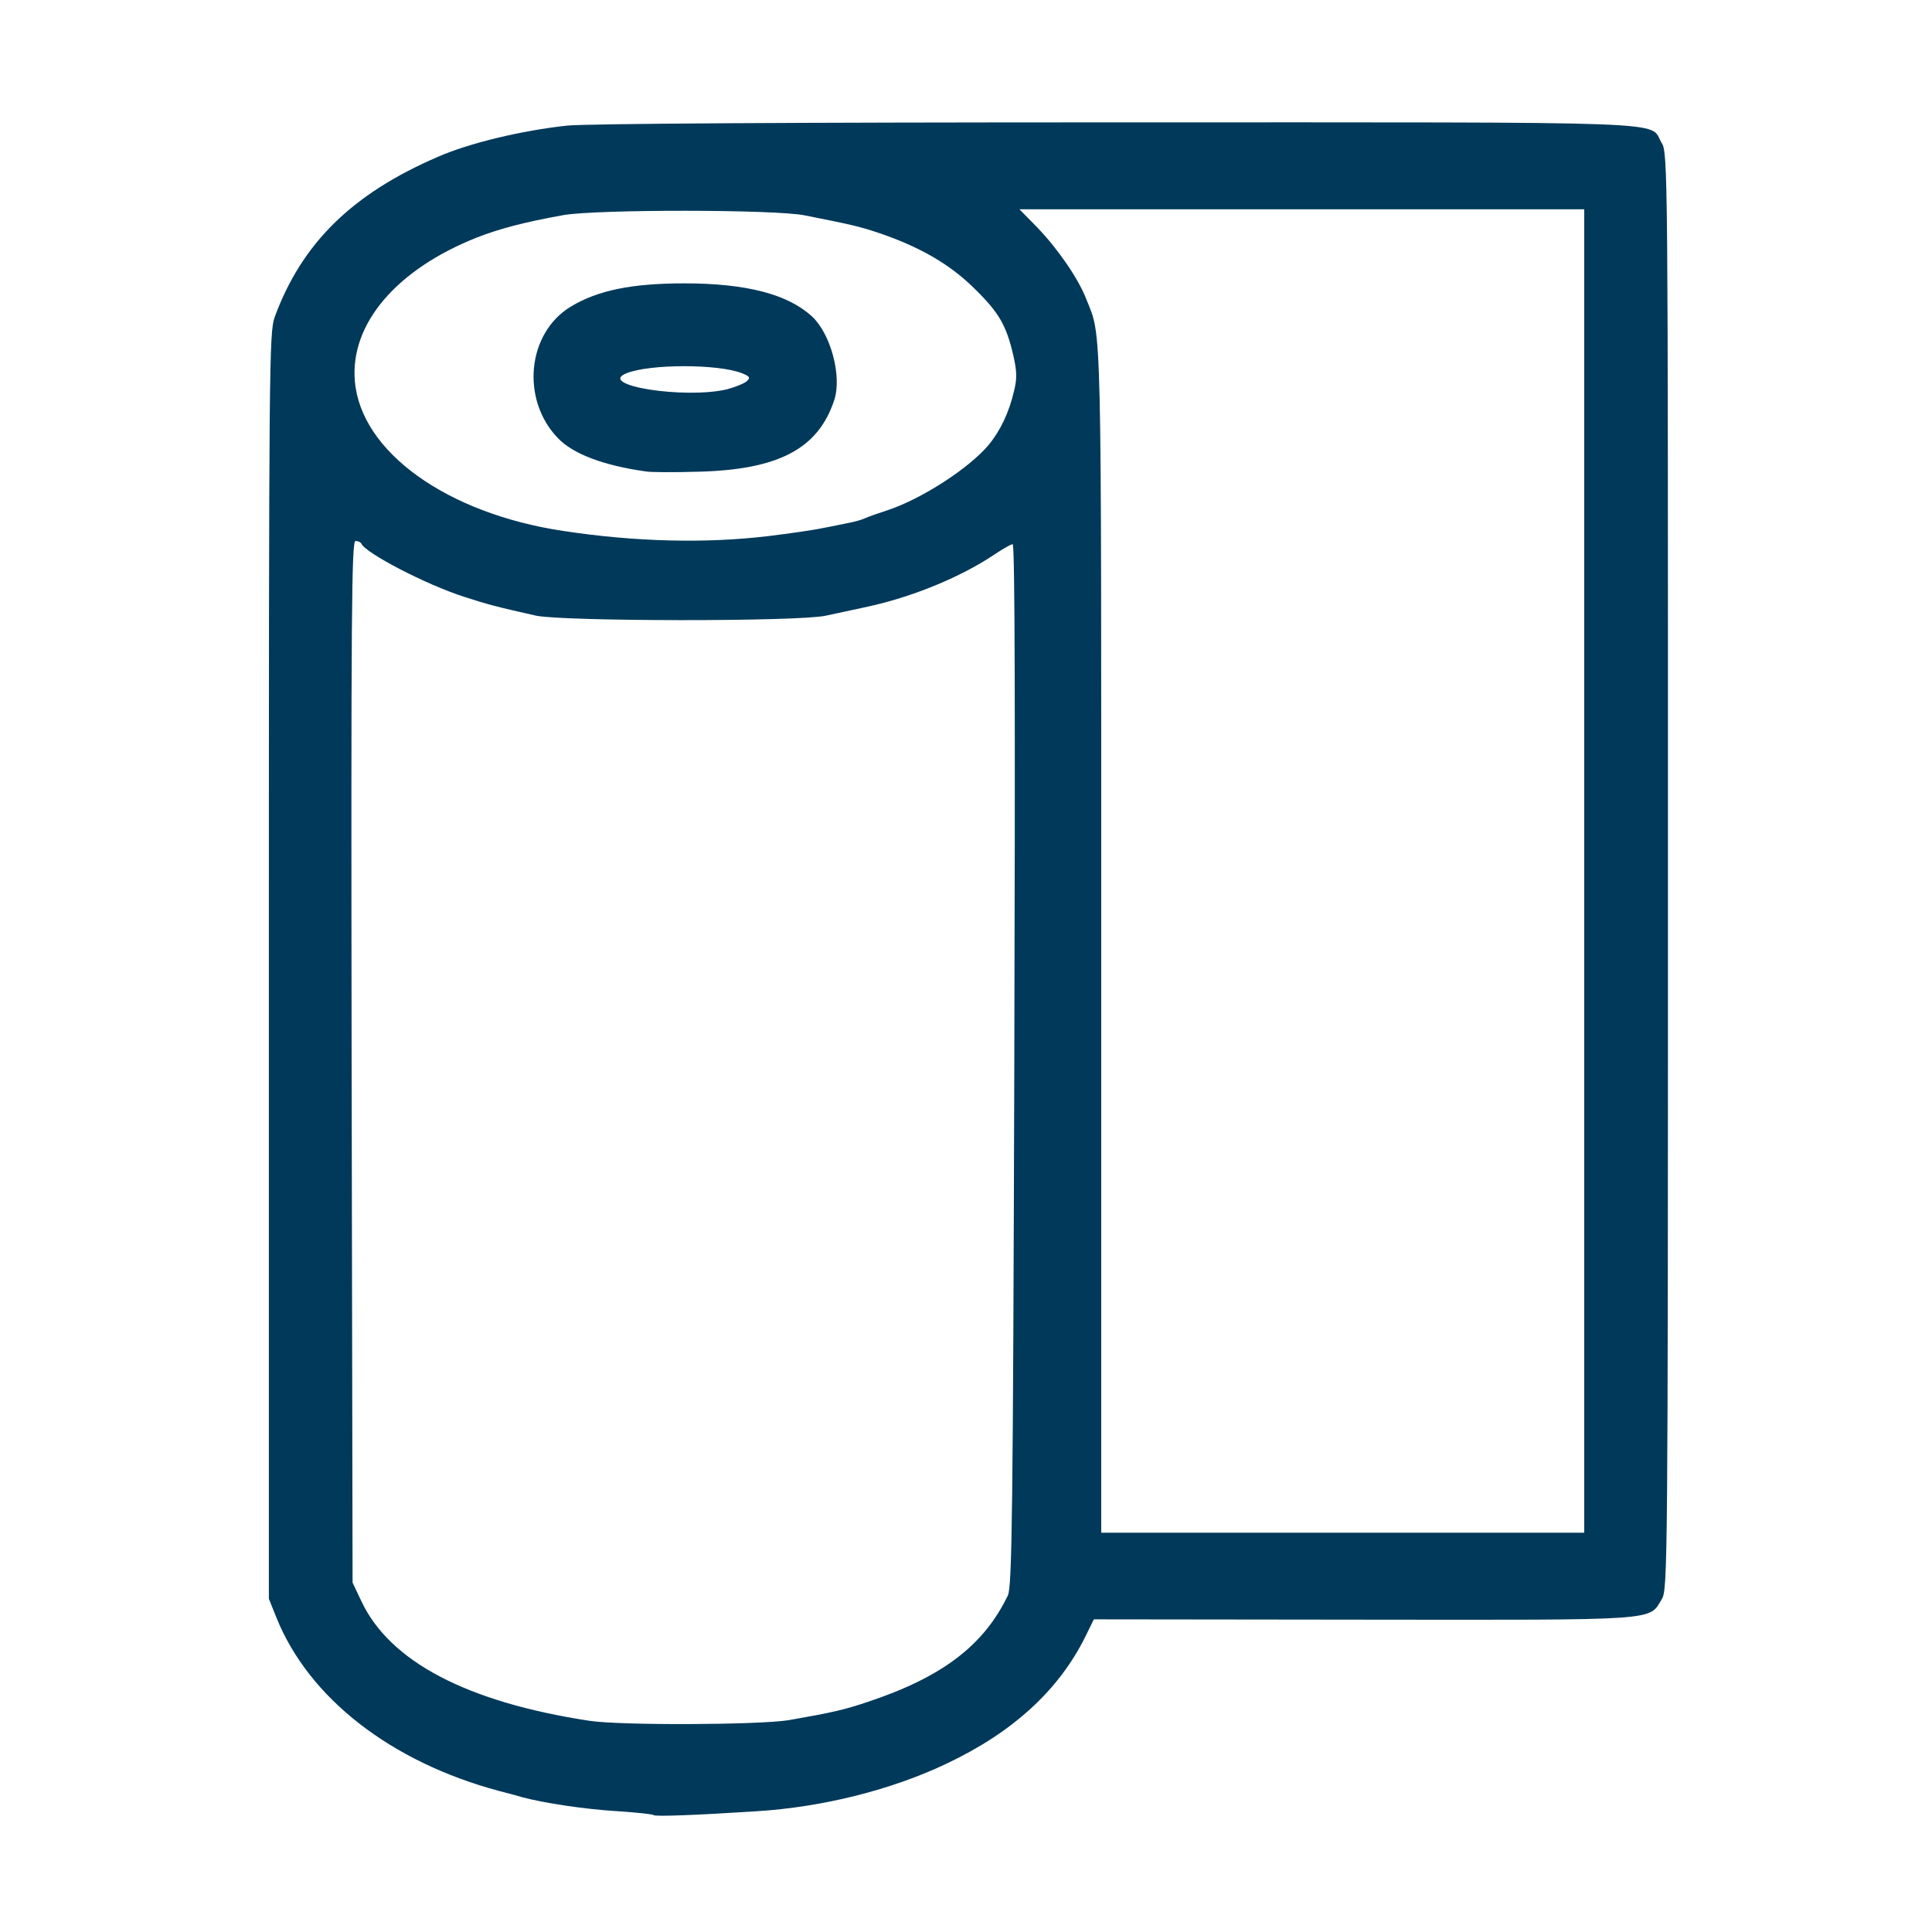 <svg xmlns="http://www.w3.org/2000/svg" width="200px" height="200px" viewBox="0 0 6000 6000" preserveAspectRatio="xMidYMid meet"><g fill="#00395a"><path d="M2030 5637 c-3-3-52-8-110-12-102-6-229-25-300-44-19-6-51-14-70-19-336-90-590-288-691-537 l-24-60 0-1965 c0-1876 1-1967 18-2015 84-229 240-383 507-498 98-43 262-82 402-97 62-6 689-10 1708-10 1779 0 1649-5 1690 63 20 31 20 68 20 2262 0 2164-1 2231-19 2261-41 68 1 65-927 64 l-837-1-26 53 c-82 166-224 297-431 395-170 81-383 135-590 148-186 12-315 17-320 12z m420-295 c137-24 172-32 246-57 231-77 359-175 434-330 13-26 16-259 20-1648 3-1075 2-1617-5-1617-5 0-30 14-55 31-104 70-253 132-395 163-38 8-97 21-130 28-86 19-815 18-900 0-121-27-151-35-225-59-118-38-306-136-318-165-2-4-10-8-18-8-12 0-14 218-12 1618 l3 1617 27 57 c88 188 328 314 708 372 97 15 529 13 620-2z m2470-2637 l0-2055-877 0-877 0 56 57 c64 67 127 158 152 223 48 120 46 34 46 1990 l0 1840 750 0 750 0 0-2055z m-2535-1040 c66-8 143-19 170-25 28-5 64-13 80-16 17-3 39-9 50-14 11-5 42-16 70-25 107-35 255-131 316-204 36-44 63-101 78-166 10-40 9-62-2-111-22-95-45-134-123-210-76-75-171-129-299-172-58-19-79-24-225-53-92-19-648-19-750-1-123 22-201 43-270 70-249 99-393 268-378 445 18 220 286 412 648 466 223 34 443 39 635 16z"/><path d="M2005 1464 c-129-18-226-54-273-104-115-120-95-326 41-408 83-50 188-72 352-72 194 0 322 34 397 103 58 54 93 185 69 259-50 152-173 217-425 223-72 2-144 2-161-1z m253-255 c26-7 53-18 61-25 12-11 10-15-15-25-74-29-285-29-358 0-95 38 181 81 312 50z"/></g></svg>